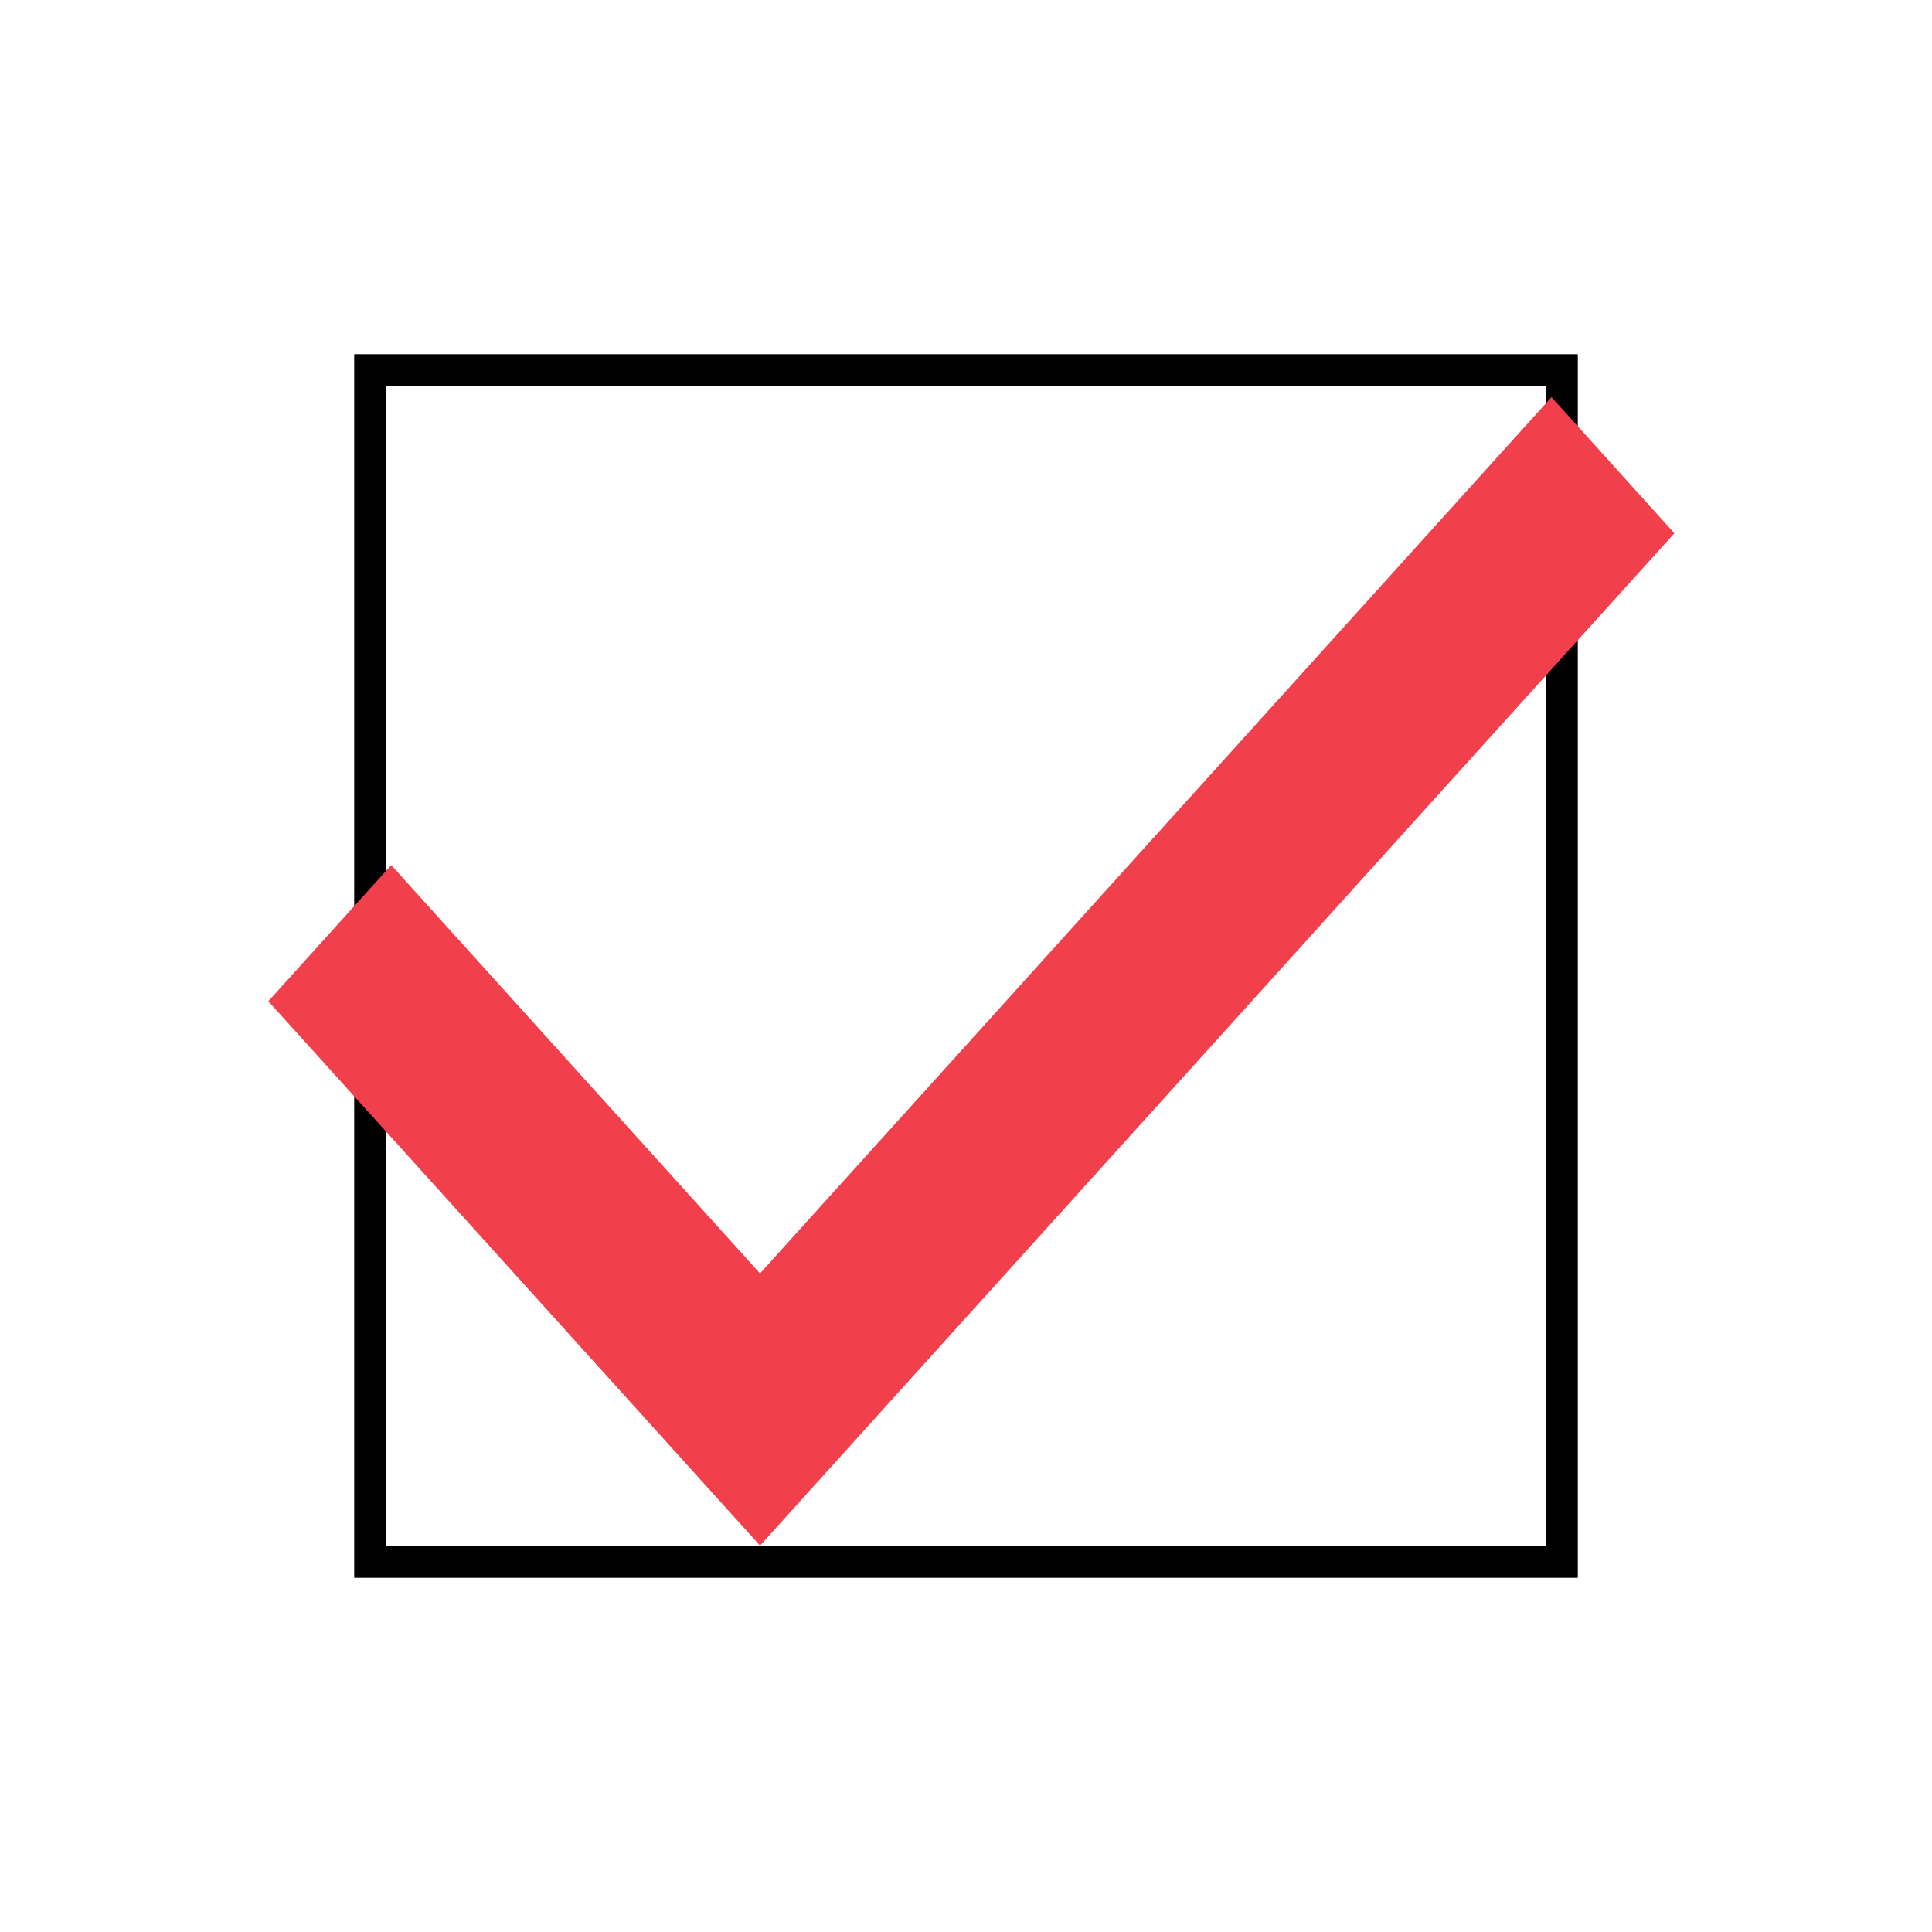 <svg width="180" height="180" viewBox="0 0 180 180" fill="none" xmlns="http://www.w3.org/2000/svg">
<g clip-path="url(#clip0_725_148)">
<rect x="34.5" y="34.5" width="111" height="111" stroke="black" stroke-width="3"/>
<path d="M70.81 144L25 93.281L36.453 80.601L70.81 118.64L144.548 37L156 49.68L70.81 144Z" fill="#F1404B"/>
</g>
<defs>
<clipPath id="clip0_725_148">
<rect width="180" height="180" fill="white"/>
</clipPath>
</defs>
</svg>
